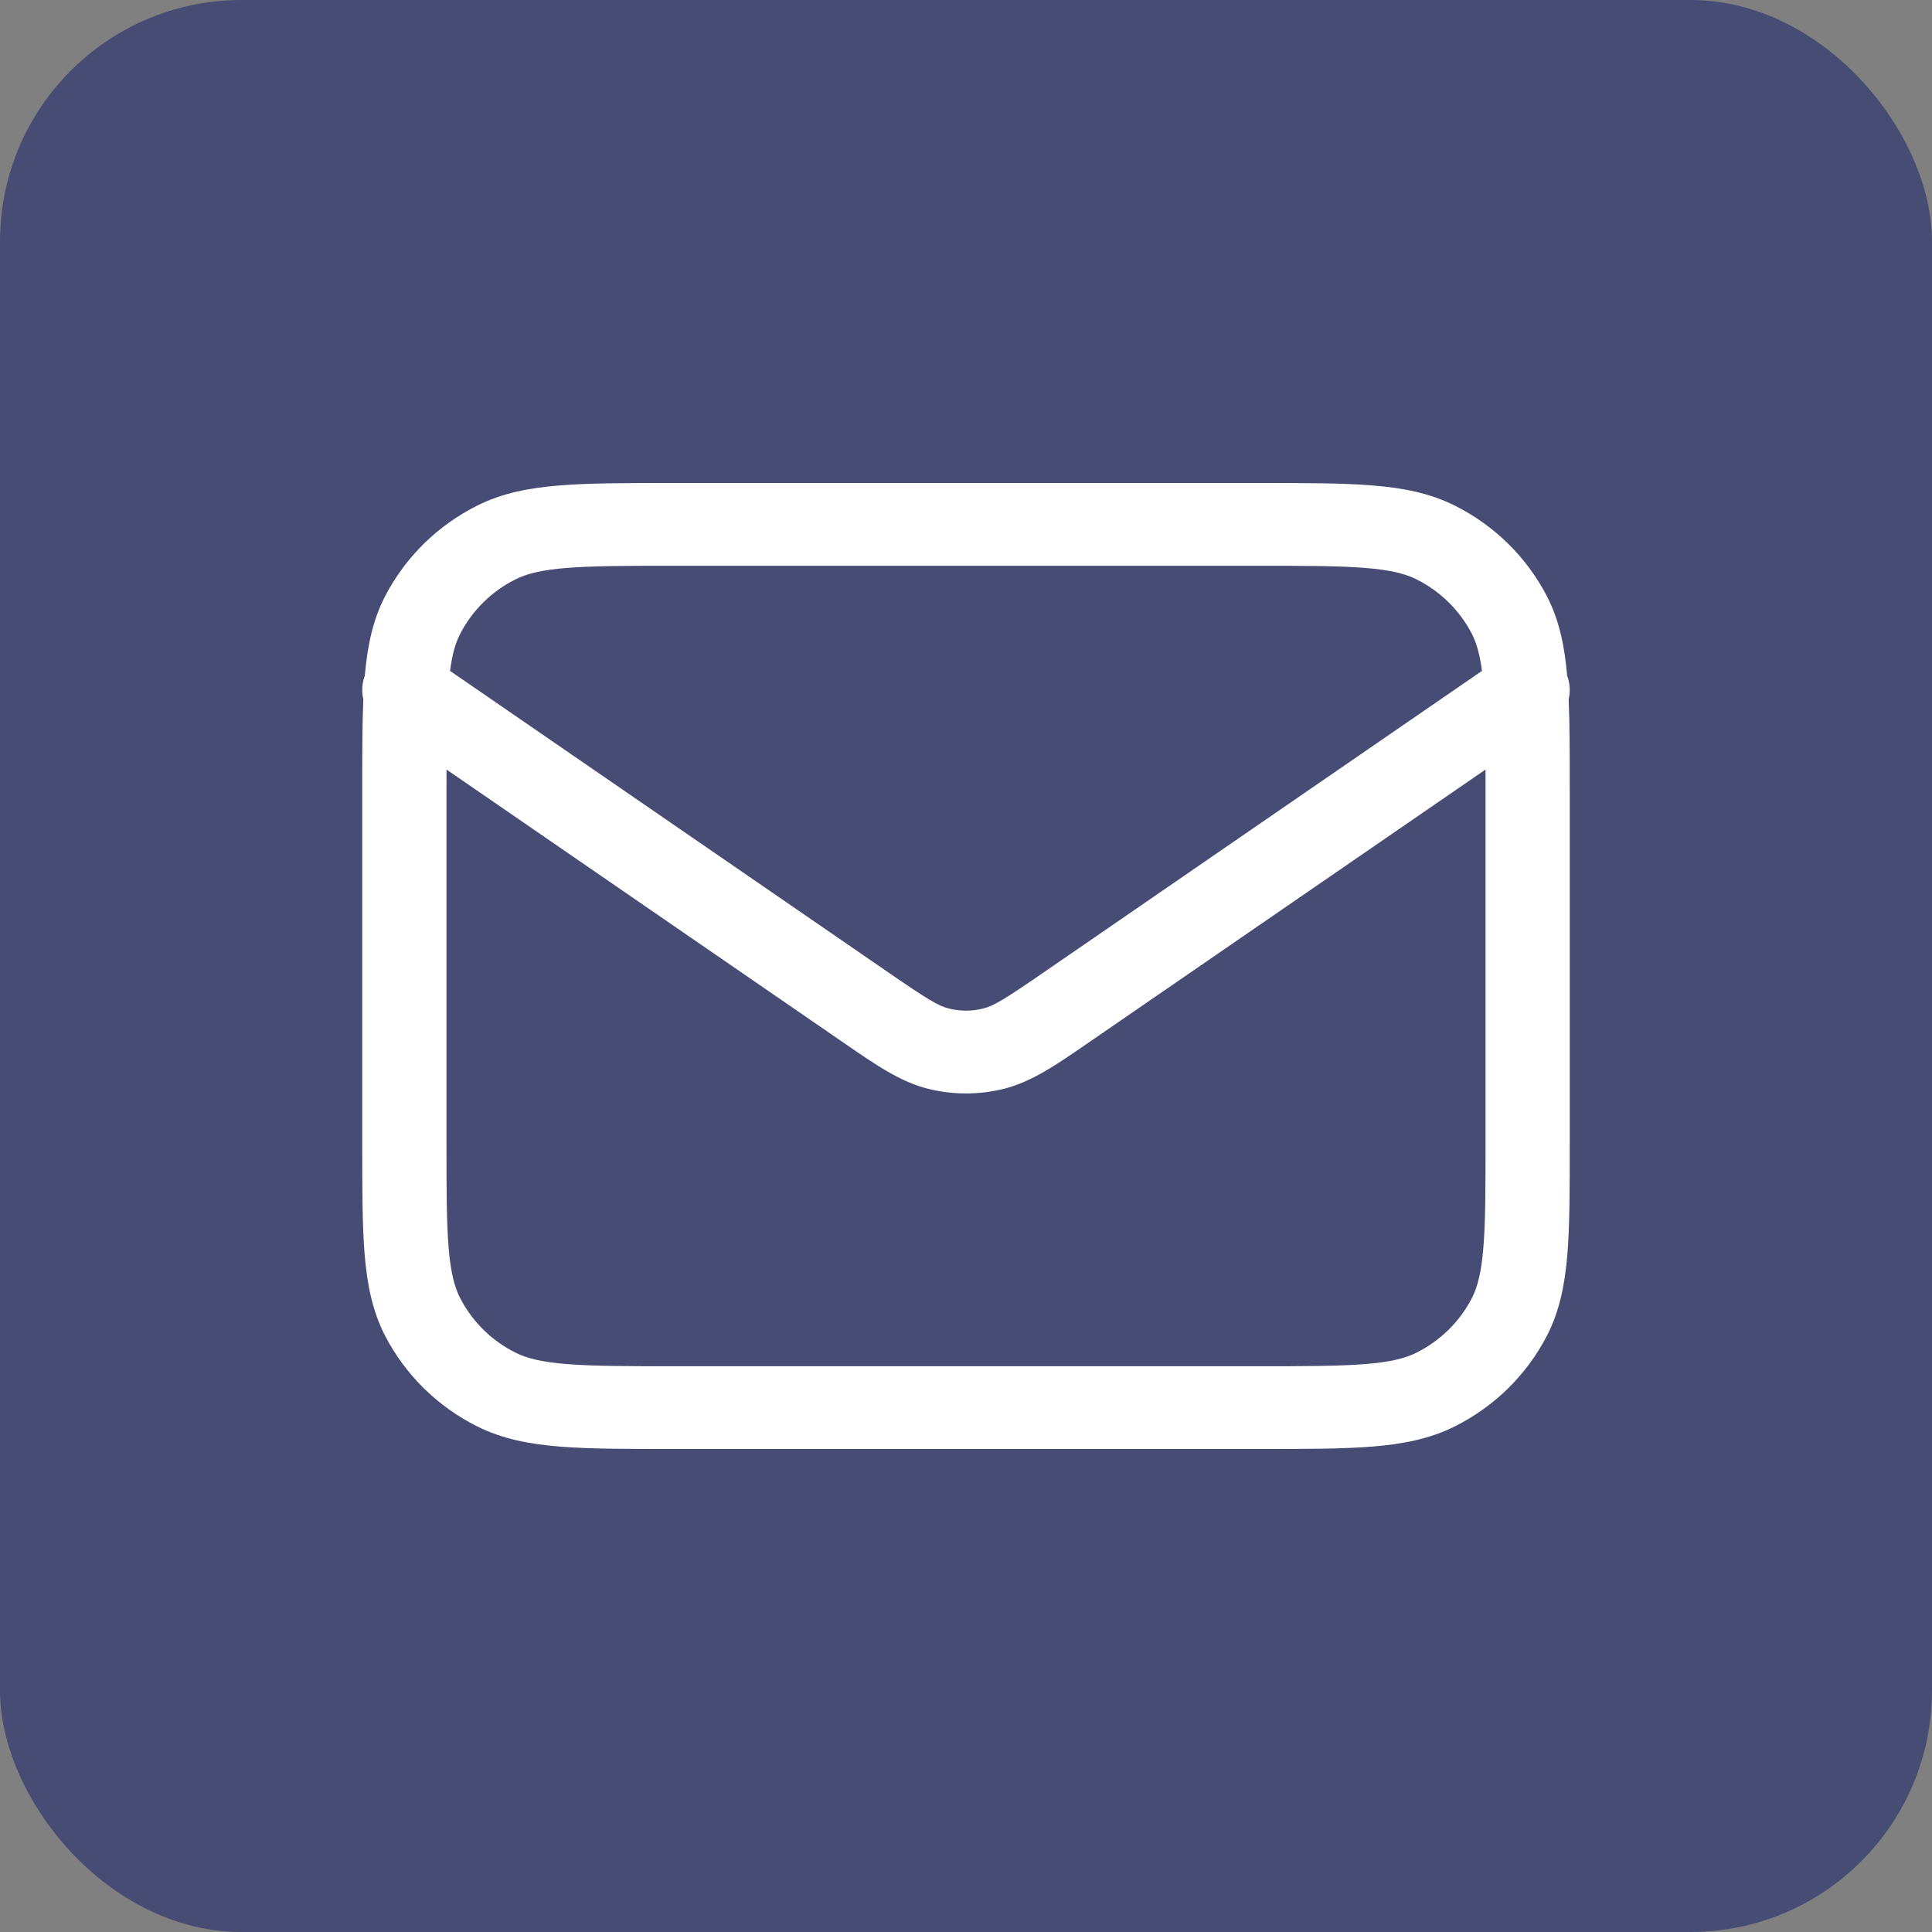 <svg width="32" height="32" viewBox="0 0 32 32" fill="none" xmlns="http://www.w3.org/2000/svg">
<rect x="0" y="0" width="32" height="32" fill="#808080" stroke="none"/>
<rect width="32" height="32" rx="4" fill="#464C73"/>
<path fill-rule="evenodd" clip-rule="evenodd" d="M11.133 8H20.867C21.623 8 22.233 8 22.727 8.04C23.235 8.08 23.682 8.167 24.095 8.374C24.752 8.702 25.285 9.227 25.62 9.872C25.827 10.272 25.915 10.703 25.957 11.193C26.005 11.319 26.012 11.455 25.982 11.583C26 11.995 26 12.478 26 13.045V18.955C26 19.698 26 20.298 25.96 20.783C25.918 21.283 25.83 21.722 25.62 22.128C25.285 22.773 24.752 23.298 24.095 23.626C23.682 23.833 23.235 23.919 22.727 23.96C22.233 24 21.623 24 20.867 24H11.133C10.377 24 9.767 24 9.273 23.96C8.765 23.919 8.318 23.833 7.905 23.626C7.248 23.298 6.715 22.773 6.38 22.128C6.17 21.722 6.082 21.283 6.04 20.783C6 20.298 6 19.698 6 18.955V13.045C6 12.478 6 11.995 6.018 11.583C5.988 11.455 5.995 11.319 6.042 11.193C6.085 10.703 6.173 10.272 6.38 9.872C6.715 9.227 7.248 8.702 7.905 8.374C8.318 8.167 8.765 8.08 9.273 8.04C9.767 8 10.377 8 11.133 8ZM7.396 12.746C7.395 12.85 7.395 12.96 7.395 13.074V18.926C7.395 19.705 7.396 20.248 7.431 20.671C7.466 21.086 7.53 21.325 7.624 21.505C7.824 21.892 8.144 22.207 8.538 22.404C8.722 22.496 8.965 22.56 9.387 22.593C9.817 22.628 10.37 22.629 11.163 22.629H20.837C21.63 22.629 22.183 22.628 22.613 22.593C23.035 22.56 23.278 22.496 23.462 22.404C23.856 22.207 24.176 21.892 24.377 21.505C24.47 21.325 24.534 21.086 24.569 20.671C24.604 20.248 24.605 19.705 24.605 18.926V13.074C24.605 12.96 24.605 12.85 24.605 12.746L18.107 17.216C18.076 17.238 18.044 17.259 18.014 17.28C17.491 17.64 17.082 17.923 16.619 18.036C16.212 18.136 15.787 18.136 15.381 18.036C14.918 17.923 14.509 17.64 13.986 17.28C13.956 17.259 13.925 17.238 13.893 17.216L7.396 12.746ZM24.546 11.112L17.307 16.092C16.645 16.548 16.46 16.662 16.281 16.705C16.097 16.751 15.903 16.751 15.719 16.705C15.54 16.662 15.355 16.548 14.693 16.092L7.454 11.112C7.491 10.826 7.548 10.641 7.624 10.495C7.824 10.108 8.144 9.793 8.538 9.596C8.722 9.504 8.965 9.44 9.387 9.407C9.817 9.372 10.37 9.371 11.163 9.371H20.837C21.63 9.371 22.183 9.372 22.613 9.407C23.035 9.44 23.278 9.504 23.462 9.596C23.856 9.793 24.176 10.108 24.377 10.495C24.452 10.641 24.509 10.826 24.546 11.112Z" fill="white"/>
</svg>
